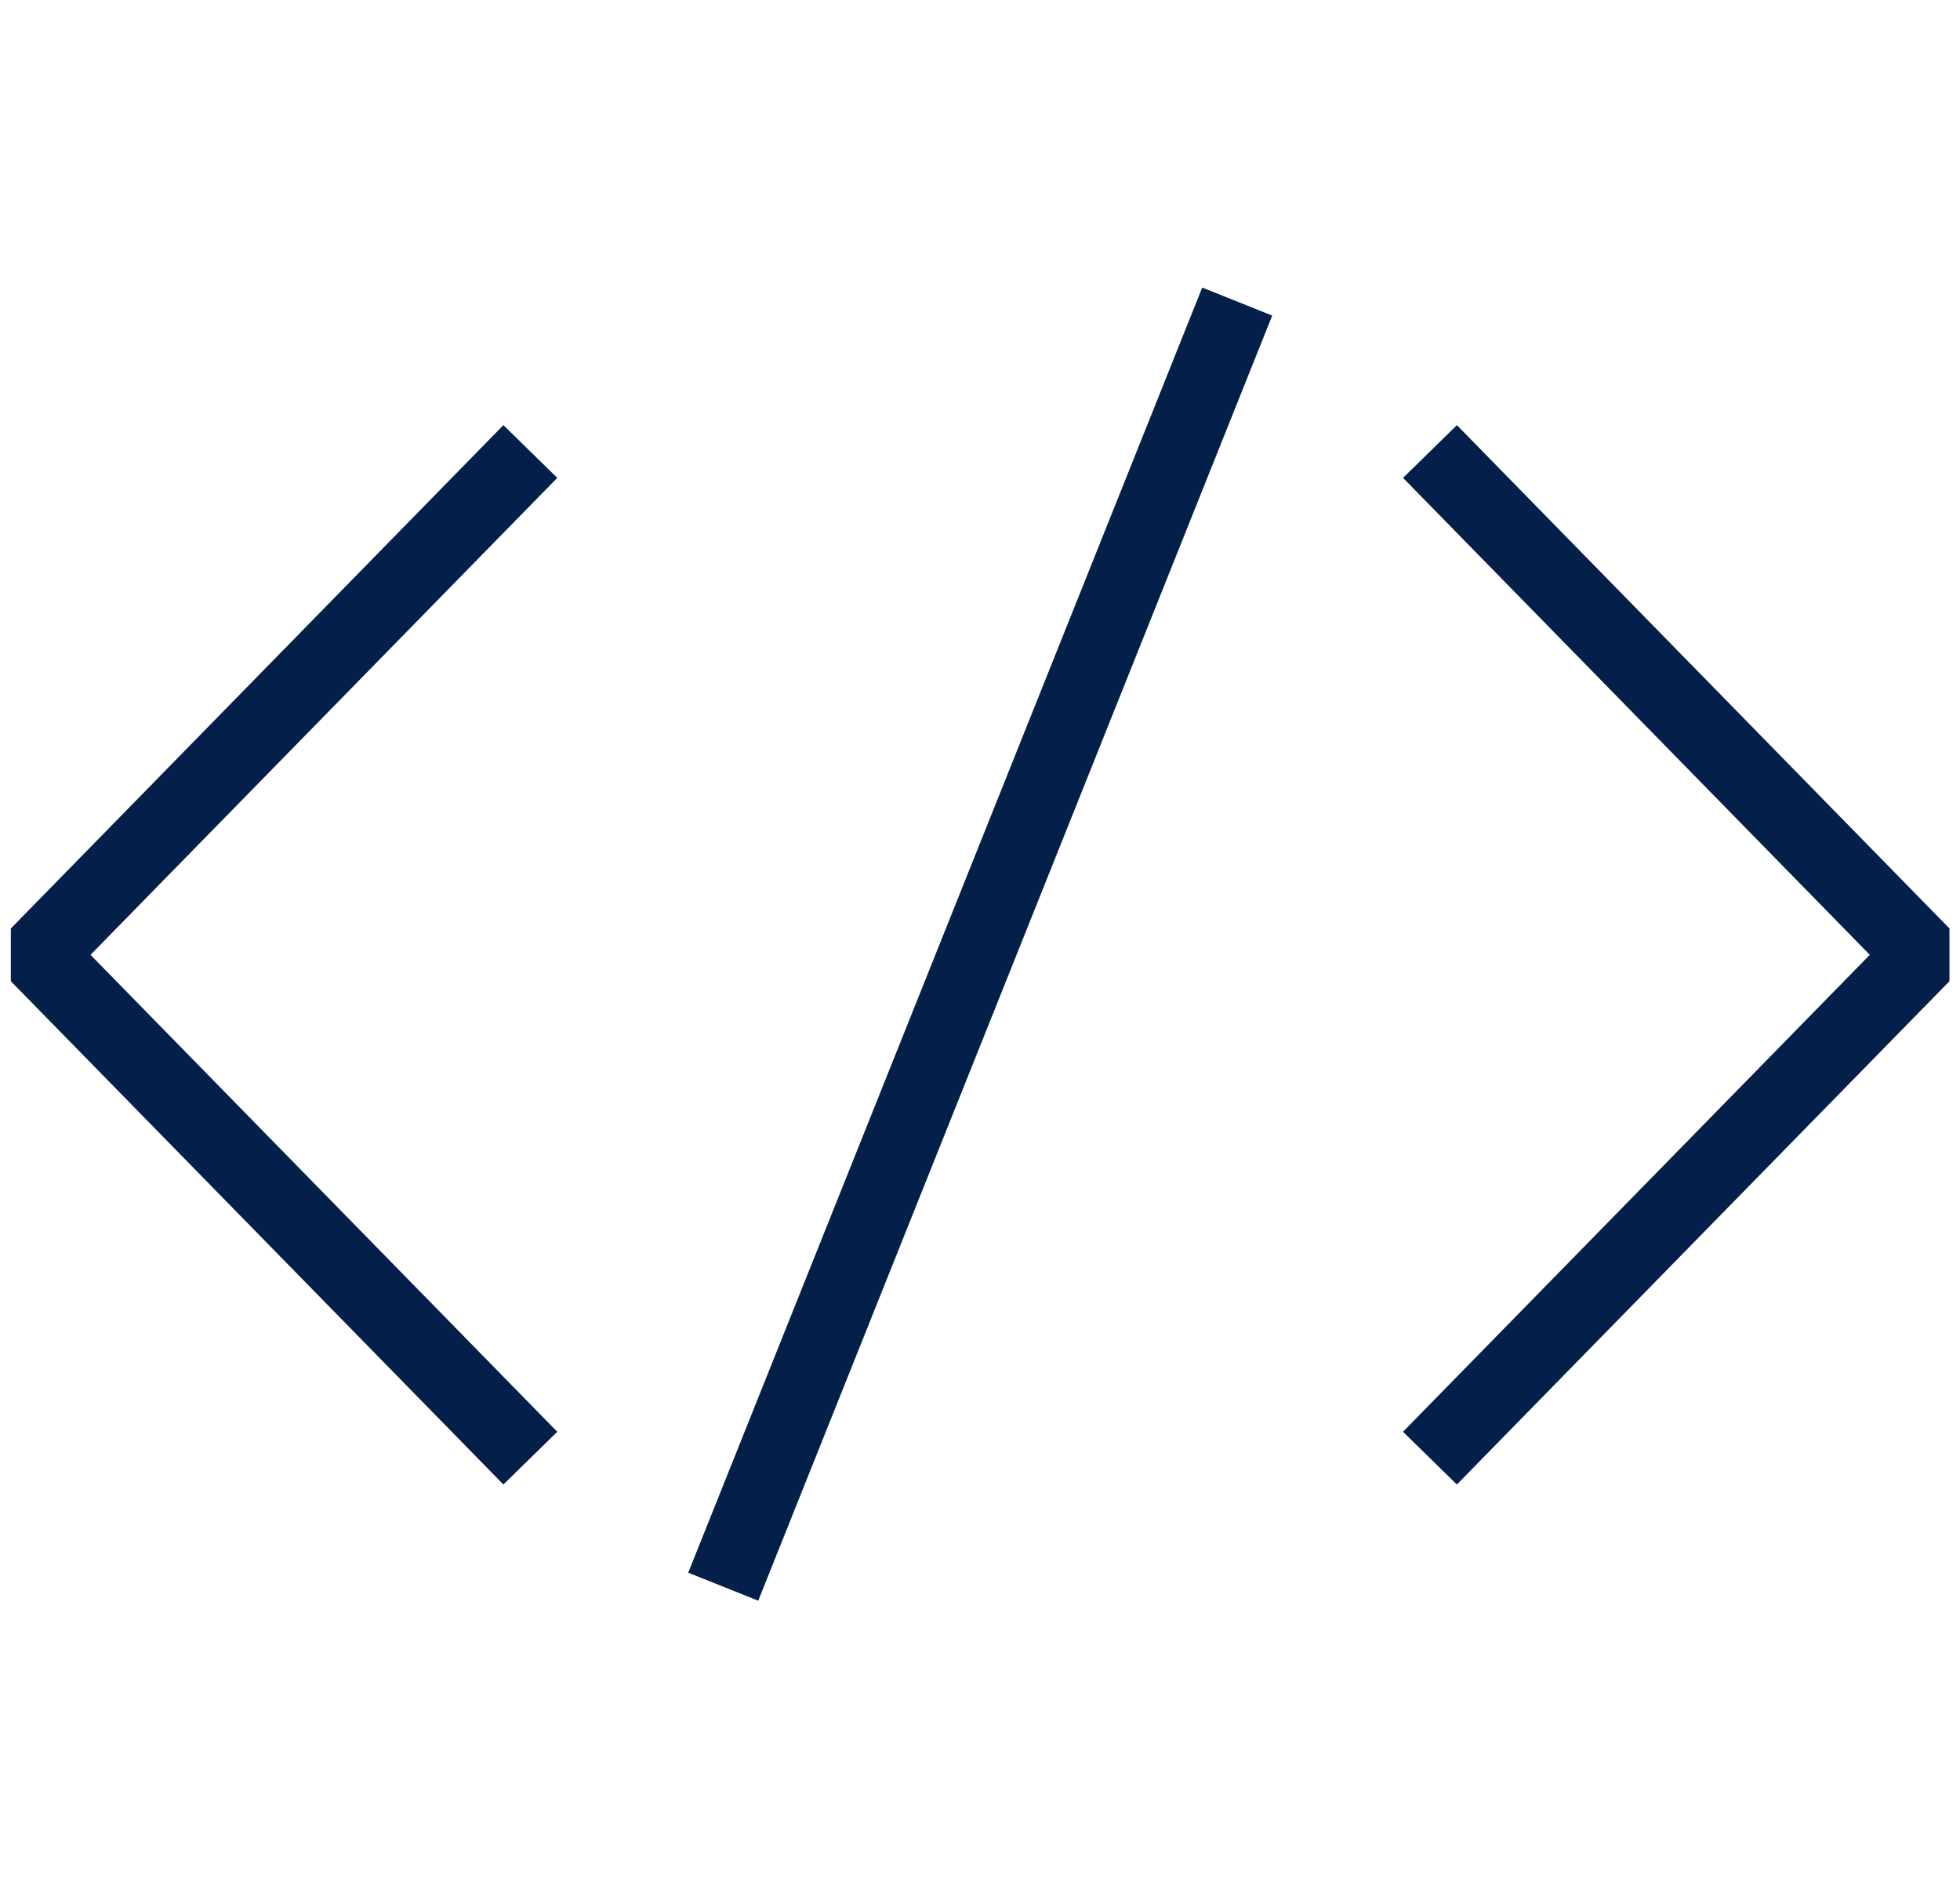 <svg xmlns="http://www.w3.org/2000/svg" fill="none" viewBox="0 0 52 50"><path stroke="#031F4A" stroke-linejoin="bevel" stroke-width="2" d="M32.824 8 19.188 42.09M14.07 11.977 1.002 25.329 14.07 38.68M37.938 11.977l13.068 13.352L37.937 38.68"/></svg>